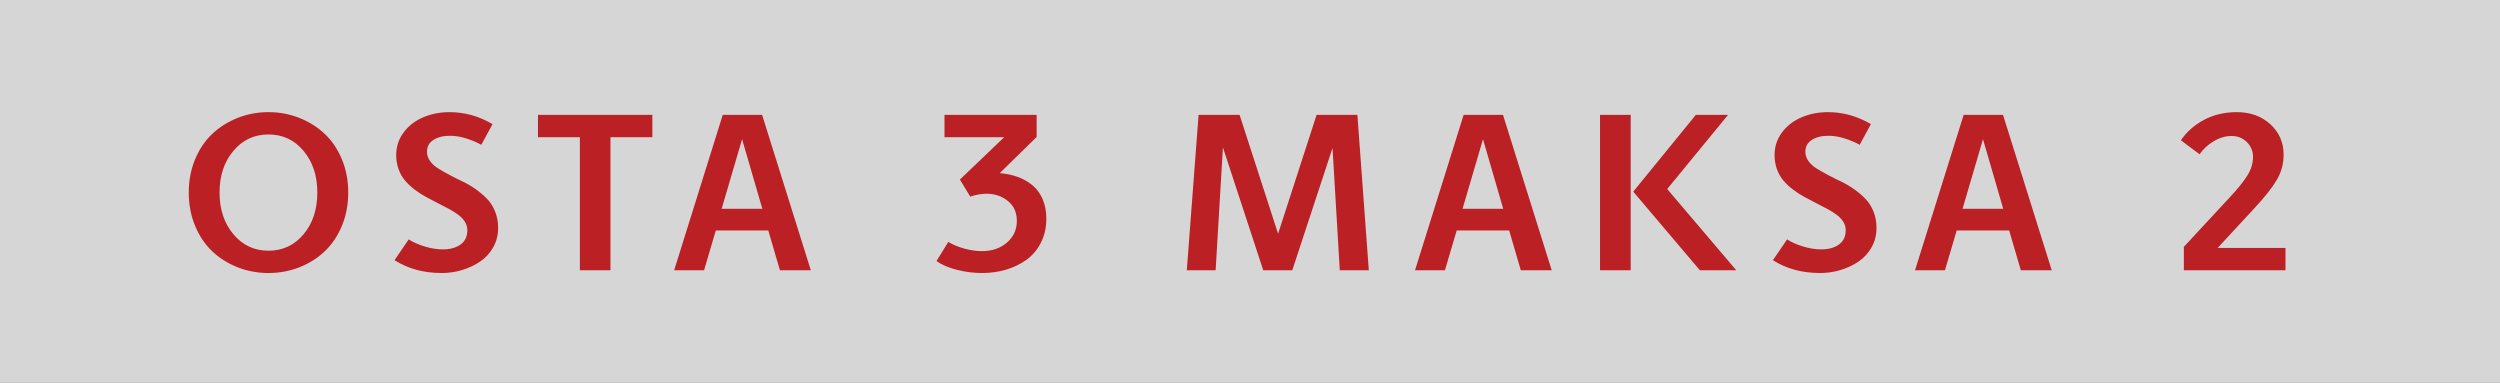 <?xml version="1.0" encoding="UTF-8" standalone="no"?>
<svg width="111" height="17" viewBox="0 0 111 17" version="1.1" xmlns="http://www.w3.org/2000/svg">
 <rect x="0" y="0" width="111" height="17" fill="#333333" stroke="none"/>
 <g id="Labels" fill="none" fill-rule="evenodd">
  <g id="label_ThreeForTwoELL_fi">
   <g id="Label">
    <rect id="BG" fill-opacity="0.8" fill="#ffffff" width="111" height="17"/>
    <path d="M8.381,8.548 C8.381,8.014 8.475,7.521 8.664,7.068 C8.853,6.616 9.108,6.239 9.431,5.938 C9.753,5.637 10.129,5.402 10.559,5.232 C10.988,5.063 11.442,4.979 11.921,4.979 C12.399,4.979 12.854,5.063 13.283,5.232 C13.713,5.402 14.089,5.637 14.411,5.938 C14.733,6.239 14.989,6.616 15.178,7.068 C15.367,7.521 15.461,8.014 15.461,8.548 C15.461,9.085 15.367,9.58 15.178,10.032 C14.989,10.485 14.733,10.862 14.411,11.165 C14.089,11.468 13.713,11.703 13.283,11.871 C12.854,12.038 12.399,12.122 11.921,12.122 C11.442,12.122 10.988,12.038 10.559,11.871 C10.129,11.703 9.753,11.468 9.431,11.165 C9.108,10.862 8.853,10.485 8.664,10.032 C8.475,9.58 8.381,9.085 8.381,8.548 L8.381,8.548 Z M9.748,8.548 C9.748,9.293 9.952,9.91 10.361,10.398 C10.769,10.887 11.289,11.131 11.921,11.131 C12.552,11.131 13.072,10.888 13.479,10.401 C13.885,9.914 14.089,9.297 14.089,8.548 C14.089,7.802 13.885,7.186 13.479,6.7 C13.072,6.213 12.552,5.97 11.921,5.97 C11.289,5.97 10.769,6.213 10.361,6.7 C9.952,7.186 9.748,7.802 9.748,8.548 L9.748,8.548 Z M17.518,11.551 L18.147,10.628 C18.326,10.748 18.558,10.853 18.843,10.94 C19.128,11.028 19.401,11.072 19.661,11.072 C19.987,11.072 20.25,11 20.45,10.855 C20.65,10.71 20.75,10.498 20.75,10.218 C20.75,10.088 20.714,9.965 20.643,9.849 C20.571,9.734 20.474,9.63 20.352,9.539 C20.23,9.448 20.09,9.36 19.932,9.275 C19.774,9.191 19.608,9.104 19.434,9.017 C19.26,8.929 19.085,8.837 18.909,8.741 C18.733,8.645 18.567,8.536 18.409,8.416 C18.251,8.296 18.111,8.165 17.989,8.023 C17.867,7.881 17.77,7.713 17.698,7.518 C17.627,7.322 17.591,7.112 17.591,6.888 C17.591,6.513 17.699,6.18 17.916,5.887 C18.132,5.594 18.42,5.369 18.78,5.213 C19.139,5.057 19.533,4.979 19.959,4.979 C20.63,4.979 21.266,5.156 21.868,5.511 L21.37,6.429 C21.191,6.328 20.975,6.236 20.721,6.153 C20.467,6.07 20.223,6.028 19.988,6.028 C19.679,6.028 19.43,6.09 19.241,6.214 C19.052,6.338 18.958,6.513 18.958,6.741 C18.958,6.888 19.004,7.024 19.095,7.151 C19.186,7.278 19.306,7.387 19.454,7.479 C19.602,7.57 19.77,7.666 19.959,7.767 C20.148,7.868 20.341,7.964 20.538,8.057 C20.735,8.15 20.927,8.263 21.116,8.396 C21.305,8.53 21.473,8.672 21.622,8.824 C21.77,8.975 21.889,9.162 21.98,9.385 C22.072,9.608 22.117,9.853 22.117,10.12 C22.117,10.433 22.045,10.718 21.9,10.977 C21.755,11.236 21.563,11.447 21.324,11.609 C21.084,11.772 20.818,11.898 20.523,11.988 C20.228,12.077 19.926,12.122 19.617,12.122 C18.81,12.122 18.11,11.932 17.518,11.551 L17.518,11.551 Z M23.886,6.092 L23.886,5.101 L28.964,5.101 L28.964,6.092 L27.104,6.092 L27.104,12 L25.746,12 L25.746,6.092 L23.886,6.092 Z M29.932,12 L32.09,5.101 L33.838,5.101 L36.001,12 L34.629,12 L34.111,10.232 L31.782,10.232 L31.26,12 L29.932,12 Z M32.041,9.271 L33.848,9.271 L32.949,6.18 L32.041,9.271 Z M41.579,11.59 L42.106,10.74 C42.299,10.861 42.534,10.959 42.812,11.036 C43.09,11.112 43.352,11.15 43.596,11.15 C44.045,11.15 44.416,11.023 44.709,10.77 C45.002,10.516 45.148,10.195 45.148,9.808 C45.148,9.437 45.017,9.143 44.753,8.926 C44.489,8.71 44.17,8.602 43.796,8.602 C43.581,8.602 43.342,8.644 43.078,8.729 L42.619,7.972 L44.587,6.092 L41.936,6.092 L41.936,5.101 L46.027,5.101 L46.027,6.082 L44.387,7.688 C44.68,7.711 44.948,7.767 45.192,7.857 C45.437,7.946 45.655,8.071 45.847,8.23 C46.039,8.39 46.188,8.596 46.296,8.848 C46.403,9.1 46.457,9.388 46.457,9.71 C46.457,10.101 46.378,10.453 46.22,10.767 C46.062,11.081 45.85,11.335 45.583,11.529 C45.316,11.722 45.014,11.87 44.677,11.971 C44.34,12.072 43.983,12.122 43.605,12.122 C43.234,12.122 42.862,12.075 42.487,11.98 C42.113,11.886 41.81,11.756 41.579,11.59 L41.579,11.59 Z M52.694,12 L53.217,5.101 L55.038,5.101 L56.747,10.379 L58.456,5.101 L60.268,5.101 L60.775,12 L59.486,12 L59.164,6.57 L57.377,12 L56.088,12 L54.306,6.57 L54.296,6.57 L53.974,12 L52.694,12 Z M62.827,12 L64.985,5.101 L66.733,5.101 L68.896,12 L67.524,12 L67.007,10.232 L64.678,10.232 L64.155,12 L62.827,12 Z M64.937,9.271 L66.743,9.271 L65.845,6.18 L64.937,9.271 Z M71.041,12 L71.041,5.101 L72.403,5.101 L72.403,12 L71.041,12 Z M72.516,8.509 L75.294,5.101 L76.725,5.101 L74.024,8.392 L77.091,12 L75.475,12 L72.516,8.509 Z M78.718,11.551 L79.348,10.628 C79.527,10.748 79.759,10.853 80.043,10.94 C80.328,11.028 80.601,11.072 80.861,11.072 C81.187,11.072 81.45,11 81.65,10.855 C81.85,10.71 81.95,10.498 81.95,10.218 C81.95,10.088 81.914,9.965 81.843,9.849 C81.771,9.734 81.674,9.63 81.552,9.539 C81.43,9.448 81.29,9.36 81.132,9.275 C80.974,9.191 80.808,9.104 80.634,9.017 C80.46,8.929 80.285,8.837 80.109,8.741 C79.934,8.645 79.767,8.536 79.609,8.416 C79.451,8.296 79.311,8.165 79.189,8.023 C79.067,7.881 78.97,7.713 78.898,7.518 C78.827,7.322 78.791,7.112 78.791,6.888 C78.791,6.513 78.899,6.18 79.116,5.887 C79.332,5.594 79.62,5.369 79.98,5.213 C80.34,5.057 80.733,4.979 81.159,4.979 C81.83,4.979 82.466,5.156 83.068,5.511 L82.57,6.429 C82.391,6.328 82.175,6.236 81.921,6.153 C81.667,6.07 81.423,6.028 81.188,6.028 C80.879,6.028 80.63,6.09 80.441,6.214 C80.253,6.338 80.158,6.513 80.158,6.741 C80.158,6.888 80.204,7.024 80.295,7.151 C80.386,7.278 80.506,7.387 80.654,7.479 C80.802,7.57 80.97,7.666 81.159,7.767 C81.348,7.868 81.541,7.964 81.738,8.057 C81.935,8.15 82.128,8.263 82.316,8.396 C82.505,8.53 82.674,8.672 82.822,8.824 C82.97,8.975 83.09,9.162 83.181,9.385 C83.272,9.608 83.317,9.853 83.317,10.12 C83.317,10.433 83.245,10.718 83.1,10.977 C82.955,11.236 82.763,11.447 82.524,11.609 C82.285,11.772 82.018,11.898 81.723,11.988 C81.429,12.077 81.127,12.122 80.817,12.122 C80.01,12.122 79.31,11.932 78.718,11.551 L78.718,11.551 Z M85.027,12 L87.186,5.101 L88.934,5.101 L91.097,12 L89.725,12 L89.207,10.232 L86.878,10.232 L86.355,12 L85.027,12 Z M87.137,9.271 L88.943,9.271 L88.045,6.18 L87.137,9.271 Z M96.831,6.229 C97.085,5.854 97.427,5.552 97.856,5.323 C98.286,5.093 98.771,4.979 99.312,4.979 C99.914,4.979 100.411,5.158 100.803,5.516 C101.195,5.874 101.392,6.325 101.392,6.868 C101.392,7.272 101.291,7.645 101.089,7.989 C100.887,8.332 100.549,8.759 100.073,9.271 L98.462,11.009 L101.475,11.009 L101.475,12 L96.963,12 L96.963,10.96 L99.014,8.748 C99.365,8.37 99.622,8.051 99.785,7.789 C99.948,7.527 100.031,7.254 100.034,6.971 C100.034,6.71 99.943,6.49 99.761,6.309 C99.578,6.128 99.352,6.038 99.082,6.038 C98.815,6.038 98.553,6.114 98.296,6.265 C98.039,6.417 97.827,6.611 97.661,6.849 L96.831,6.229 Z" id="ZBCDEFGHIJKLMNOPQRST-Copy" fill="#bb2024"/>
   </g>
  </g>
 </g>
</svg>
